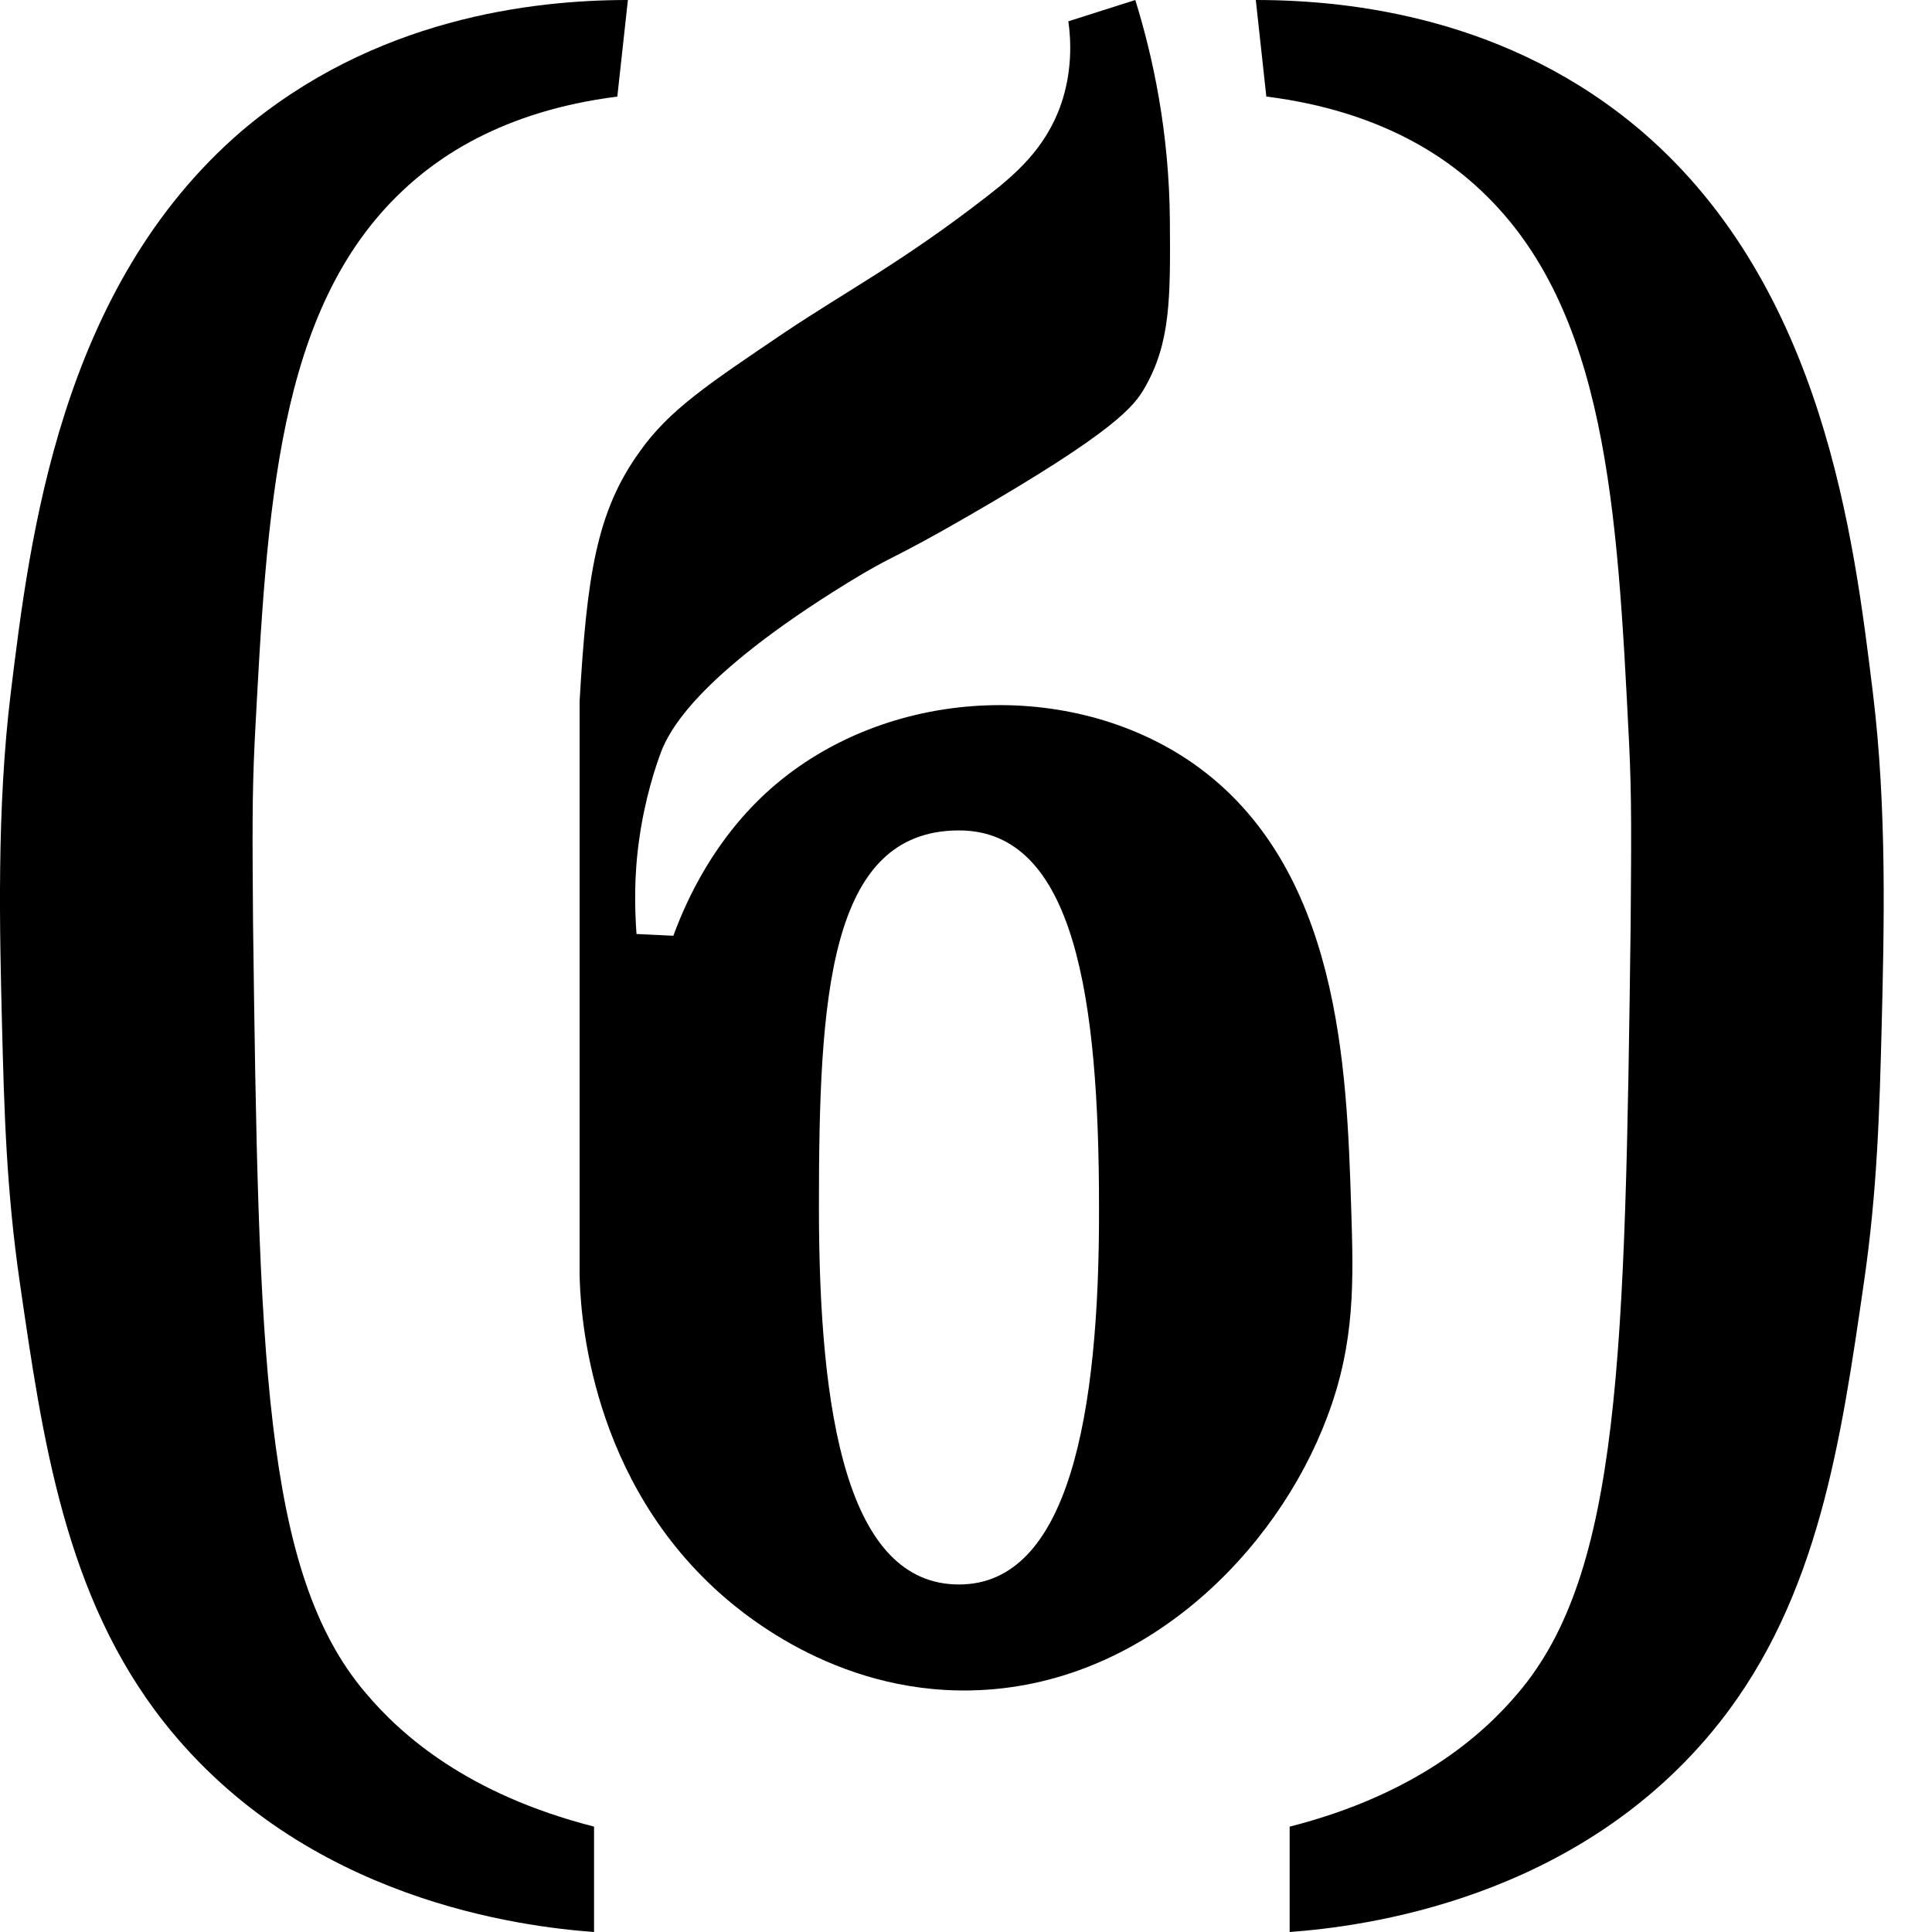 <svg width="40" height="40" viewBox="0 0 40 40" fill="none" xmlns="http://www.w3.org/2000/svg">
<path d="M13 0L12.781 2C10.367 2.303 9.022 3.297 8.332 3.952C5.733 6.4 5.526 10.521 5.273 15.345C5.216 16.509 5.227 17.394 5.239 19.115C5.354 28.049 5.446 32.558 7.573 35.054C8.309 35.927 9.688 37.151 12.299 37.818C12.299 38.545 12.299 39.273 12.299 40C10.827 39.891 6.319 39.358 3.399 35.661C1.341 33.054 0.881 29.794 0.409 26.546C0.133 24.642 0.087 23.018 0.041 21.2C-0.005 19.297 -0.074 16.752 0.225 14.327C0.616 11.139 1.237 5.964 4.986 2.727C7.745 0.376 11.022 0 13 0Z" fill="black"/>
<path d="M26 0L26.218 1.999C28.633 2.302 29.979 3.296 30.668 3.95C33.267 6.398 33.486 10.53 33.727 15.353C33.785 16.516 33.773 17.401 33.761 19.122C33.647 28.052 33.554 32.56 31.427 35.056C30.691 35.928 29.312 37.152 26.701 37.819C26.701 38.546 26.701 39.273 26.701 40C28.173 39.891 32.681 39.358 35.601 35.662C37.659 33.057 38.119 29.797 38.591 26.549C38.867 24.647 38.913 23.023 38.959 21.206C39.005 19.303 39.074 16.759 38.775 14.335C38.384 11.148 37.763 5.974 34.014 2.739C31.266 0.376 27.989 0 26 0Z" fill="black"/>
<path d="M27.975 25.011C27.883 22.095 27.744 17.94 24.706 15.808C22.177 14.043 18.365 14.203 15.95 16.335C14.807 17.352 14.229 18.59 13.941 19.374C13.687 19.362 13.432 19.35 13.178 19.337C13.144 18.847 13.12 18.161 13.236 17.364C13.351 16.543 13.571 15.869 13.698 15.539C13.848 15.171 14.38 14.019 17.544 12.07C18.538 11.458 18.388 11.642 20.063 10.674C23.101 8.921 23.482 8.406 23.701 8.027C24.233 7.095 24.233 6.188 24.221 4.583C24.209 2.72 23.863 1.152 23.505 0L22.119 0.441C22.177 0.846 22.2 1.483 21.968 2.157C21.645 3.088 20.998 3.627 20.432 4.068C18.677 5.429 17.556 6.005 16.239 6.887C14.645 7.965 13.848 8.492 13.236 9.362C12.347 10.6 12.15 11.924 12 14.521V26.384C12.012 26.947 12.104 30.378 14.772 32.866C15.269 33.332 17.244 35.06 20.109 34.998C23.655 34.925 26.427 32.143 27.478 29.337C28.067 27.781 28.021 26.494 27.975 25.011ZM19.855 32.805C17.544 32.805 16.955 29.312 16.955 24.999C16.955 20.685 17.14 17.193 19.855 17.193C22.257 17.193 22.754 20.685 22.754 24.999C22.766 29.312 22.119 32.805 19.855 32.805Z" fill="black"/>
</svg>
